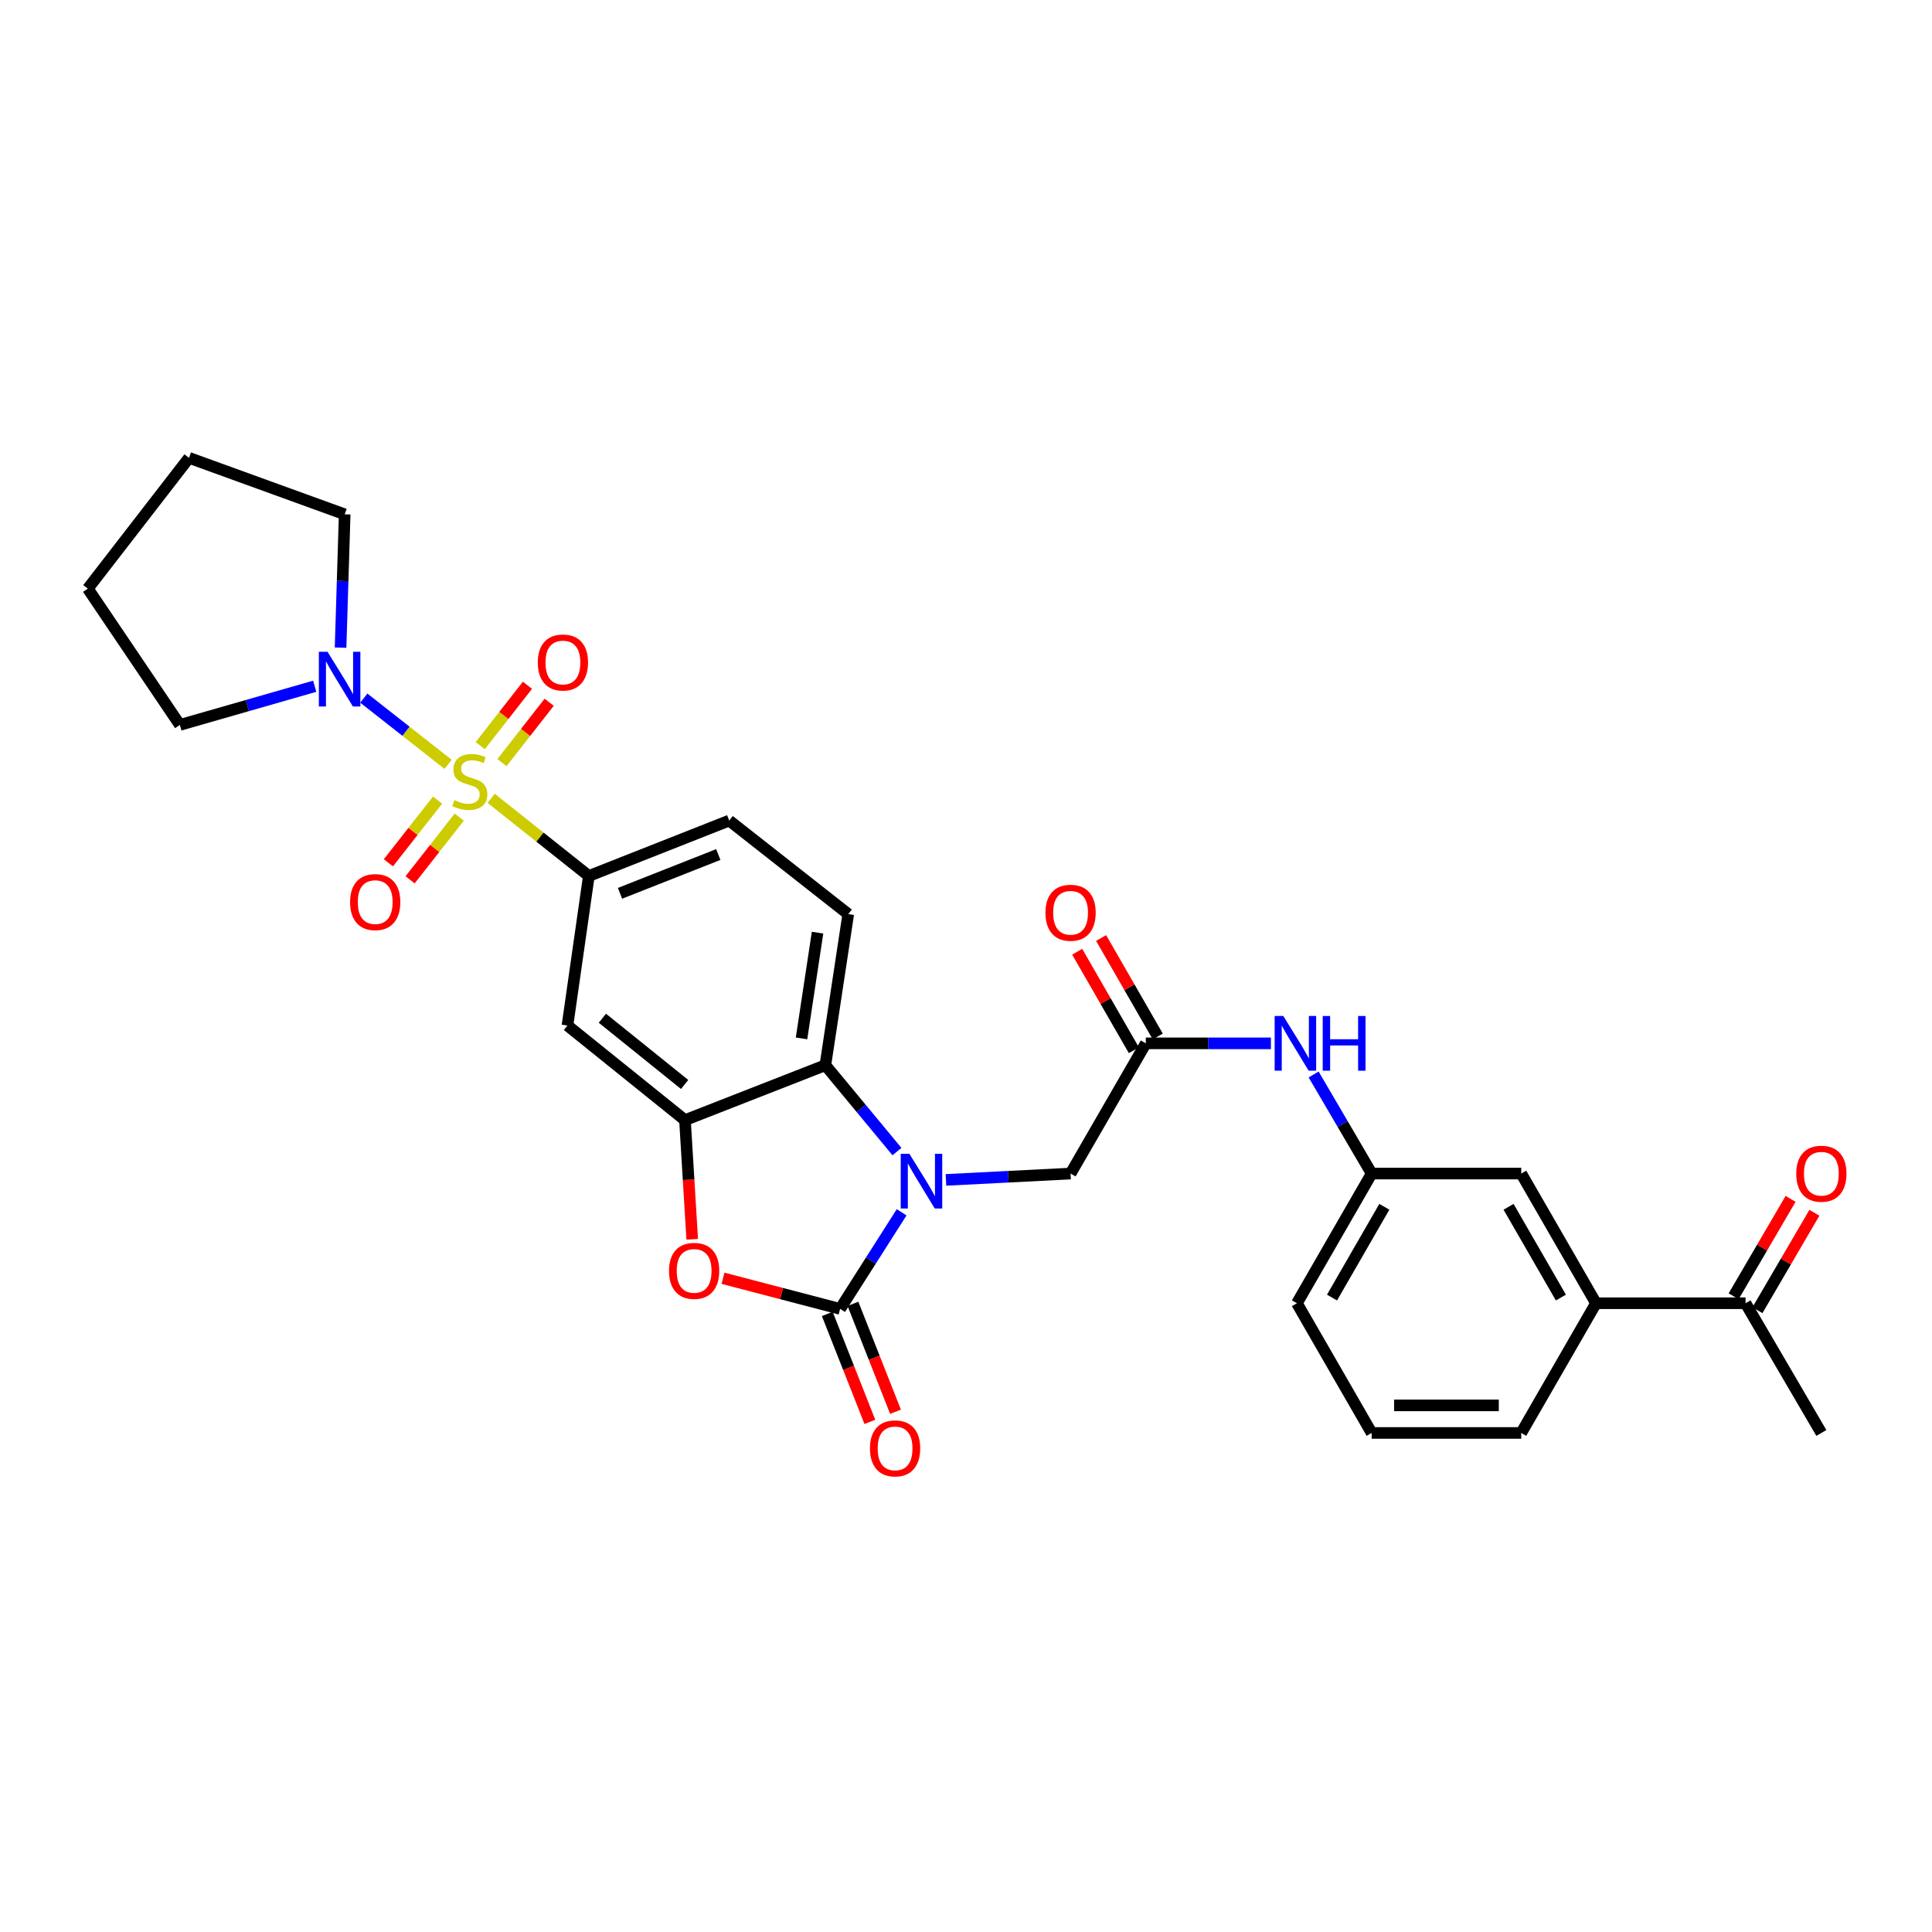 <?xml version='1.0' encoding='iso-8859-1'?>
<svg version='1.1' baseProfile='full'
              xmlns='http://www.w3.org/2000/svg'
                      xmlns:rdkit='http://www.rdkit.org/xml'
                      xmlns:xlink='http://www.w3.org/1999/xlink'
                  xml:space='preserve'
width='1000px' height='1000px' viewBox='0 0 1000 1000'>
<!-- END OF HEADER -->
<rect style='opacity:1.0;fill:#FFFFFF;stroke:none' width='1000' height='1000' x='0' y='0'> </rect>
<path class='bond-5' d='M 254.213,413.213 L 279.496,433.31' style='fill:none;fill-rule:evenodd;stroke:#CCCC00;stroke-width:6px;stroke-linecap:butt;stroke-linejoin:miter;stroke-opacity:1' />
<path class='bond-5' d='M 279.496,433.31 L 304.779,453.406' style='fill:none;fill-rule:evenodd;stroke:#000000;stroke-width:6px;stroke-linecap:butt;stroke-linejoin:miter;stroke-opacity:1' />
<path class='bond-6' d='M 231.943,395.619 L 210.124,378.483' style='fill:none;fill-rule:evenodd;stroke:#CCCC00;stroke-width:6px;stroke-linecap:butt;stroke-linejoin:miter;stroke-opacity:1' />
<path class='bond-6' d='M 210.124,378.483 L 188.304,361.346' style='fill:none;fill-rule:evenodd;stroke:#0000FF;stroke-width:6px;stroke-linecap:butt;stroke-linejoin:miter;stroke-opacity:1' />
<path class='bond-10' d='M 259.822,394.724 L 272.039,379.108' style='fill:none;fill-rule:evenodd;stroke:#CCCC00;stroke-width:6px;stroke-linecap:butt;stroke-linejoin:miter;stroke-opacity:1' />
<path class='bond-10' d='M 272.039,379.108 L 284.256,363.492' style='fill:none;fill-rule:evenodd;stroke:#FF0000;stroke-width:6px;stroke-linecap:butt;stroke-linejoin:miter;stroke-opacity:1' />
<path class='bond-10' d='M 248.58,385.929 L 260.797,370.313' style='fill:none;fill-rule:evenodd;stroke:#CCCC00;stroke-width:6px;stroke-linecap:butt;stroke-linejoin:miter;stroke-opacity:1' />
<path class='bond-10' d='M 260.797,370.313 L 273.014,354.697' style='fill:none;fill-rule:evenodd;stroke:#FF0000;stroke-width:6px;stroke-linecap:butt;stroke-linejoin:miter;stroke-opacity:1' />
<path class='bond-11' d='M 226.487,414.129 L 213.759,430.354' style='fill:none;fill-rule:evenodd;stroke:#CCCC00;stroke-width:6px;stroke-linecap:butt;stroke-linejoin:miter;stroke-opacity:1' />
<path class='bond-11' d='M 213.759,430.354 L 201.03,446.579' style='fill:none;fill-rule:evenodd;stroke:#FF0000;stroke-width:6px;stroke-linecap:butt;stroke-linejoin:miter;stroke-opacity:1' />
<path class='bond-11' d='M 237.717,422.939 L 224.989,439.164' style='fill:none;fill-rule:evenodd;stroke:#CCCC00;stroke-width:6px;stroke-linecap:butt;stroke-linejoin:miter;stroke-opacity:1' />
<path class='bond-11' d='M 224.989,439.164 L 212.261,455.389' style='fill:none;fill-rule:evenodd;stroke:#FF0000;stroke-width:6px;stroke-linecap:butt;stroke-linejoin:miter;stroke-opacity:1' />
<path class='bond-0' d='M 464.267,596.057 L 445.736,573.701' style='fill:none;fill-rule:evenodd;stroke:#0000FF;stroke-width:6px;stroke-linecap:butt;stroke-linejoin:miter;stroke-opacity:1' />
<path class='bond-0' d='M 445.736,573.701 L 427.205,551.345' style='fill:none;fill-rule:evenodd;stroke:#000000;stroke-width:6px;stroke-linecap:butt;stroke-linejoin:miter;stroke-opacity:1' />
<path class='bond-9' d='M 489.628,610.719 L 521.878,609.075' style='fill:none;fill-rule:evenodd;stroke:#0000FF;stroke-width:6px;stroke-linecap:butt;stroke-linejoin:miter;stroke-opacity:1' />
<path class='bond-9' d='M 521.878,609.075 L 554.127,607.432' style='fill:none;fill-rule:evenodd;stroke:#000000;stroke-width:6px;stroke-linecap:butt;stroke-linejoin:miter;stroke-opacity:1' />
<path class='bond-32' d='M 466.687,627.485 L 450.764,652.48' style='fill:none;fill-rule:evenodd;stroke:#0000FF;stroke-width:6px;stroke-linecap:butt;stroke-linejoin:miter;stroke-opacity:1' />
<path class='bond-32' d='M 450.764,652.48 L 434.841,677.475' style='fill:none;fill-rule:evenodd;stroke:#000000;stroke-width:6px;stroke-linecap:butt;stroke-linejoin:miter;stroke-opacity:1' />
<path class='bond-1' d='M 434.841,677.475 L 404.537,669.553' style='fill:none;fill-rule:evenodd;stroke:#000000;stroke-width:6px;stroke-linecap:butt;stroke-linejoin:miter;stroke-opacity:1' />
<path class='bond-1' d='M 404.537,669.553 L 374.232,661.631' style='fill:none;fill-rule:evenodd;stroke:#FF0000;stroke-width:6px;stroke-linecap:butt;stroke-linejoin:miter;stroke-opacity:1' />
<path class='bond-14' d='M 428.202,680.093 L 439.222,708.028' style='fill:none;fill-rule:evenodd;stroke:#000000;stroke-width:6px;stroke-linecap:butt;stroke-linejoin:miter;stroke-opacity:1' />
<path class='bond-14' d='M 439.222,708.028 L 450.241,735.963' style='fill:none;fill-rule:evenodd;stroke:#FF0000;stroke-width:6px;stroke-linecap:butt;stroke-linejoin:miter;stroke-opacity:1' />
<path class='bond-14' d='M 441.48,674.856 L 452.499,702.791' style='fill:none;fill-rule:evenodd;stroke:#000000;stroke-width:6px;stroke-linecap:butt;stroke-linejoin:miter;stroke-opacity:1' />
<path class='bond-14' d='M 452.499,702.791 L 463.519,730.726' style='fill:none;fill-rule:evenodd;stroke:#FF0000;stroke-width:6px;stroke-linecap:butt;stroke-linejoin:miter;stroke-opacity:1' />
<path class='bond-2' d='M 358.289,641.45 L 356.413,610.615' style='fill:none;fill-rule:evenodd;stroke:#FF0000;stroke-width:6px;stroke-linecap:butt;stroke-linejoin:miter;stroke-opacity:1' />
<path class='bond-2' d='M 356.413,610.615 L 354.538,579.781' style='fill:none;fill-rule:evenodd;stroke:#000000;stroke-width:6px;stroke-linecap:butt;stroke-linejoin:miter;stroke-opacity:1' />
<path class='bond-3' d='M 354.538,579.781 L 293.717,530.807' style='fill:none;fill-rule:evenodd;stroke:#000000;stroke-width:6px;stroke-linecap:butt;stroke-linejoin:miter;stroke-opacity:1' />
<path class='bond-3' d='M 354.366,561.318 L 311.792,527.036' style='fill:none;fill-rule:evenodd;stroke:#000000;stroke-width:6px;stroke-linecap:butt;stroke-linejoin:miter;stroke-opacity:1' />
<path class='bond-31' d='M 354.538,579.781 L 427.205,551.345' style='fill:none;fill-rule:evenodd;stroke:#000000;stroke-width:6px;stroke-linecap:butt;stroke-linejoin:miter;stroke-opacity:1' />
<path class='bond-4' d='M 427.205,551.345 L 439.052,473.143' style='fill:none;fill-rule:evenodd;stroke:#000000;stroke-width:6px;stroke-linecap:butt;stroke-linejoin:miter;stroke-opacity:1' />
<path class='bond-4' d='M 414.87,537.477 L 423.163,482.735' style='fill:none;fill-rule:evenodd;stroke:#000000;stroke-width:6px;stroke-linecap:butt;stroke-linejoin:miter;stroke-opacity:1' />
<path class='bond-7' d='M 304.779,453.406 L 293.717,530.807' style='fill:none;fill-rule:evenodd;stroke:#000000;stroke-width:6px;stroke-linecap:butt;stroke-linejoin:miter;stroke-opacity:1' />
<path class='bond-17' d='M 304.779,453.406 L 377.446,424.724' style='fill:none;fill-rule:evenodd;stroke:#000000;stroke-width:6px;stroke-linecap:butt;stroke-linejoin:miter;stroke-opacity:1' />
<path class='bond-17' d='M 320.919,462.38 L 371.786,442.303' style='fill:none;fill-rule:evenodd;stroke:#000000;stroke-width:6px;stroke-linecap:butt;stroke-linejoin:miter;stroke-opacity:1' />
<path class='bond-22' d='M 176.28,335.216 L 177.342,300.713' style='fill:none;fill-rule:evenodd;stroke:#0000FF;stroke-width:6px;stroke-linecap:butt;stroke-linejoin:miter;stroke-opacity:1' />
<path class='bond-22' d='M 177.342,300.713 L 178.404,266.21' style='fill:none;fill-rule:evenodd;stroke:#000000;stroke-width:6px;stroke-linecap:butt;stroke-linejoin:miter;stroke-opacity:1' />
<path class='bond-23' d='M 162.889,355.206 L 127.996,365.213' style='fill:none;fill-rule:evenodd;stroke:#0000FF;stroke-width:6px;stroke-linecap:butt;stroke-linejoin:miter;stroke-opacity:1' />
<path class='bond-23' d='M 127.996,365.213 L 93.104,375.219' style='fill:none;fill-rule:evenodd;stroke:#000000;stroke-width:6px;stroke-linecap:butt;stroke-linejoin:miter;stroke-opacity:1' />
<path class='bond-8' d='M 593.07,540.037 L 554.127,607.432' style='fill:none;fill-rule:evenodd;stroke:#000000;stroke-width:6px;stroke-linecap:butt;stroke-linejoin:miter;stroke-opacity:1' />
<path class='bond-13' d='M 593.07,540.037 L 625.445,540.037' style='fill:none;fill-rule:evenodd;stroke:#000000;stroke-width:6px;stroke-linecap:butt;stroke-linejoin:miter;stroke-opacity:1' />
<path class='bond-13' d='M 625.445,540.037 L 657.82,540.037' style='fill:none;fill-rule:evenodd;stroke:#0000FF;stroke-width:6px;stroke-linecap:butt;stroke-linejoin:miter;stroke-opacity:1' />
<path class='bond-20' d='M 599.256,536.478 L 584.593,510.994' style='fill:none;fill-rule:evenodd;stroke:#000000;stroke-width:6px;stroke-linecap:butt;stroke-linejoin:miter;stroke-opacity:1' />
<path class='bond-20' d='M 584.593,510.994 L 569.929,485.51' style='fill:none;fill-rule:evenodd;stroke:#FF0000;stroke-width:6px;stroke-linecap:butt;stroke-linejoin:miter;stroke-opacity:1' />
<path class='bond-20' d='M 586.884,543.597 L 572.221,518.113' style='fill:none;fill-rule:evenodd;stroke:#000000;stroke-width:6px;stroke-linecap:butt;stroke-linejoin:miter;stroke-opacity:1' />
<path class='bond-20' d='M 572.221,518.113 L 557.558,492.629' style='fill:none;fill-rule:evenodd;stroke:#FF0000;stroke-width:6px;stroke-linecap:butt;stroke-linejoin:miter;stroke-opacity:1' />
<path class='bond-12' d='M 439.052,473.143 L 377.446,424.724' style='fill:none;fill-rule:evenodd;stroke:#000000;stroke-width:6px;stroke-linecap:butt;stroke-linejoin:miter;stroke-opacity:1' />
<path class='bond-19' d='M 679.933,556.15 L 694.951,581.791' style='fill:none;fill-rule:evenodd;stroke:#0000FF;stroke-width:6px;stroke-linecap:butt;stroke-linejoin:miter;stroke-opacity:1' />
<path class='bond-19' d='M 694.951,581.791 L 709.969,607.432' style='fill:none;fill-rule:evenodd;stroke:#000000;stroke-width:6px;stroke-linecap:butt;stroke-linejoin:miter;stroke-opacity:1' />
<path class='bond-15' d='M 826.084,674.557 L 787.387,607.432' style='fill:none;fill-rule:evenodd;stroke:#000000;stroke-width:6px;stroke-linecap:butt;stroke-linejoin:miter;stroke-opacity:1' />
<path class='bond-15' d='M 807.913,671.617 L 780.826,624.629' style='fill:none;fill-rule:evenodd;stroke:#000000;stroke-width:6px;stroke-linecap:butt;stroke-linejoin:miter;stroke-opacity:1' />
<path class='bond-16' d='M 826.084,674.557 L 903.493,674.557' style='fill:none;fill-rule:evenodd;stroke:#000000;stroke-width:6px;stroke-linecap:butt;stroke-linejoin:miter;stroke-opacity:1' />
<path class='bond-33' d='M 826.084,674.557 L 787.387,741.697' style='fill:none;fill-rule:evenodd;stroke:#000000;stroke-width:6px;stroke-linecap:butt;stroke-linejoin:miter;stroke-opacity:1' />
<path class='bond-21' d='M 909.655,678.158 L 924.391,652.948' style='fill:none;fill-rule:evenodd;stroke:#000000;stroke-width:6px;stroke-linecap:butt;stroke-linejoin:miter;stroke-opacity:1' />
<path class='bond-21' d='M 924.391,652.948 L 939.127,627.737' style='fill:none;fill-rule:evenodd;stroke:#FF0000;stroke-width:6px;stroke-linecap:butt;stroke-linejoin:miter;stroke-opacity:1' />
<path class='bond-21' d='M 897.332,670.955 L 912.068,645.745' style='fill:none;fill-rule:evenodd;stroke:#000000;stroke-width:6px;stroke-linecap:butt;stroke-linejoin:miter;stroke-opacity:1' />
<path class='bond-21' d='M 912.068,645.745 L 926.804,620.534' style='fill:none;fill-rule:evenodd;stroke:#FF0000;stroke-width:6px;stroke-linecap:butt;stroke-linejoin:miter;stroke-opacity:1' />
<path class='bond-27' d='M 903.493,674.557 L 942.729,741.697' style='fill:none;fill-rule:evenodd;stroke:#000000;stroke-width:6px;stroke-linecap:butt;stroke-linejoin:miter;stroke-opacity:1' />
<path class='bond-18' d='M 787.387,607.432 L 709.969,607.432' style='fill:none;fill-rule:evenodd;stroke:#000000;stroke-width:6px;stroke-linecap:butt;stroke-linejoin:miter;stroke-opacity:1' />
<path class='bond-26' d='M 709.969,607.432 L 671.281,674.557' style='fill:none;fill-rule:evenodd;stroke:#000000;stroke-width:6px;stroke-linecap:butt;stroke-linejoin:miter;stroke-opacity:1' />
<path class='bond-26' d='M 716.532,624.628 L 689.45,671.615' style='fill:none;fill-rule:evenodd;stroke:#000000;stroke-width:6px;stroke-linecap:butt;stroke-linejoin:miter;stroke-opacity:1' />
<path class='bond-28' d='M 178.404,266.21 L 97.83,236.981' style='fill:none;fill-rule:evenodd;stroke:#000000;stroke-width:6px;stroke-linecap:butt;stroke-linejoin:miter;stroke-opacity:1' />
<path class='bond-29' d='M 93.104,375.219 L 45.455,304.669' style='fill:none;fill-rule:evenodd;stroke:#000000;stroke-width:6px;stroke-linecap:butt;stroke-linejoin:miter;stroke-opacity:1' />
<path class='bond-24' d='M 787.387,741.697 L 709.969,741.697' style='fill:none;fill-rule:evenodd;stroke:#000000;stroke-width:6px;stroke-linecap:butt;stroke-linejoin:miter;stroke-opacity:1' />
<path class='bond-24' d='M 775.774,727.424 L 721.582,727.424' style='fill:none;fill-rule:evenodd;stroke:#000000;stroke-width:6px;stroke-linecap:butt;stroke-linejoin:miter;stroke-opacity:1' />
<path class='bond-25' d='M 709.969,741.697 L 671.281,674.557' style='fill:none;fill-rule:evenodd;stroke:#000000;stroke-width:6px;stroke-linecap:butt;stroke-linejoin:miter;stroke-opacity:1' />
<path class='bond-30' d='M 97.83,236.981 L 45.455,304.669' style='fill:none;fill-rule:evenodd;stroke:#000000;stroke-width:6px;stroke-linecap:butt;stroke-linejoin:miter;stroke-opacity:1' />
<path  class='atom-0' d='M 235.165 414.152
Q 235.485 414.272, 236.805 414.832
Q 238.125 415.392, 239.565 415.752
Q 241.045 416.072, 242.485 416.072
Q 245.165 416.072, 246.725 414.792
Q 248.285 413.472, 248.285 411.192
Q 248.285 409.632, 247.485 408.672
Q 246.725 407.712, 245.525 407.192
Q 244.325 406.672, 242.325 406.072
Q 239.805 405.312, 238.285 404.592
Q 236.805 403.872, 235.725 402.352
Q 234.685 400.832, 234.685 398.272
Q 234.685 394.712, 237.085 392.512
Q 239.525 390.312, 244.325 390.312
Q 247.605 390.312, 251.325 391.872
L 250.405 394.952
Q 247.005 393.552, 244.445 393.552
Q 241.685 393.552, 240.165 394.712
Q 238.645 395.832, 238.685 397.792
Q 238.685 399.312, 239.445 400.232
Q 240.245 401.152, 241.365 401.672
Q 242.525 402.192, 244.445 402.792
Q 247.005 403.592, 248.525 404.392
Q 250.045 405.192, 251.125 406.832
Q 252.245 408.432, 252.245 411.192
Q 252.245 415.112, 249.605 417.232
Q 247.005 419.312, 242.645 419.312
Q 240.125 419.312, 238.205 418.752
Q 236.325 418.232, 234.085 417.312
L 235.165 414.152
' fill='#CCCC00'/>
<path  class='atom-1' d='M 470.696 597.205
L 479.976 612.205
Q 480.896 613.685, 482.376 616.365
Q 483.856 619.045, 483.936 619.205
L 483.936 597.205
L 487.696 597.205
L 487.696 625.525
L 483.816 625.525
L 473.856 609.125
Q 472.696 607.205, 471.456 605.005
Q 470.256 602.805, 469.896 602.125
L 469.896 625.525
L 466.216 625.525
L 466.216 597.205
L 470.696 597.205
' fill='#0000FF'/>
<path  class='atom-3' d='M 346.279 657.802
Q 346.279 651.002, 349.639 647.202
Q 352.999 643.402, 359.279 643.402
Q 365.559 643.402, 368.919 647.202
Q 372.279 651.002, 372.279 657.802
Q 372.279 664.682, 368.879 668.602
Q 365.479 672.482, 359.279 672.482
Q 353.039 672.482, 349.639 668.602
Q 346.279 664.722, 346.279 657.802
M 359.279 669.282
Q 363.599 669.282, 365.919 666.402
Q 368.279 663.482, 368.279 657.802
Q 368.279 652.242, 365.919 649.442
Q 363.599 646.602, 359.279 646.602
Q 354.959 646.602, 352.599 649.402
Q 350.279 652.202, 350.279 657.802
Q 350.279 663.522, 352.599 666.402
Q 354.959 669.282, 359.279 669.282
' fill='#FF0000'/>
<path  class='atom-7' d='M 169.519 337.349
L 178.799 352.349
Q 179.719 353.829, 181.199 356.509
Q 182.679 359.189, 182.759 359.349
L 182.759 337.349
L 186.519 337.349
L 186.519 365.669
L 182.639 365.669
L 172.679 349.269
Q 171.519 347.349, 170.279 345.149
Q 169.079 342.949, 168.719 342.269
L 168.719 365.669
L 165.039 365.669
L 165.039 337.349
L 169.519 337.349
' fill='#0000FF'/>
<path  class='atom-11' d='M 278.362 342.906
Q 278.362 336.106, 281.722 332.306
Q 285.082 328.506, 291.362 328.506
Q 297.642 328.506, 301.002 332.306
Q 304.362 336.106, 304.362 342.906
Q 304.362 349.786, 300.962 353.706
Q 297.562 357.586, 291.362 357.586
Q 285.122 357.586, 281.722 353.706
Q 278.362 349.826, 278.362 342.906
M 291.362 354.386
Q 295.682 354.386, 298.002 351.506
Q 300.362 348.586, 300.362 342.906
Q 300.362 337.346, 298.002 334.546
Q 295.682 331.706, 291.362 331.706
Q 287.042 331.706, 284.682 334.506
Q 282.362 337.306, 282.362 342.906
Q 282.362 348.626, 284.682 351.506
Q 287.042 354.386, 291.362 354.386
' fill='#FF0000'/>
<path  class='atom-12' d='M 181.207 466.919
Q 181.207 460.119, 184.567 456.319
Q 187.927 452.519, 194.207 452.519
Q 200.487 452.519, 203.847 456.319
Q 207.207 460.119, 207.207 466.919
Q 207.207 473.799, 203.807 477.719
Q 200.407 481.599, 194.207 481.599
Q 187.967 481.599, 184.567 477.719
Q 181.207 473.839, 181.207 466.919
M 194.207 478.399
Q 198.527 478.399, 200.847 475.519
Q 203.207 472.599, 203.207 466.919
Q 203.207 461.359, 200.847 458.559
Q 198.527 455.719, 194.207 455.719
Q 189.887 455.719, 187.527 458.519
Q 185.207 461.319, 185.207 466.919
Q 185.207 472.639, 187.527 475.519
Q 189.887 478.399, 194.207 478.399
' fill='#FF0000'/>
<path  class='atom-14' d='M 664.235 525.877
L 673.515 540.877
Q 674.435 542.357, 675.915 545.037
Q 677.395 547.717, 677.475 547.877
L 677.475 525.877
L 681.235 525.877
L 681.235 554.197
L 677.355 554.197
L 667.395 537.797
Q 666.235 535.877, 664.995 533.677
Q 663.795 531.477, 663.435 530.797
L 663.435 554.197
L 659.755 554.197
L 659.755 525.877
L 664.235 525.877
' fill='#0000FF'/>
<path  class='atom-14' d='M 684.635 525.877
L 688.475 525.877
L 688.475 537.917
L 702.955 537.917
L 702.955 525.877
L 706.795 525.877
L 706.795 554.197
L 702.955 554.197
L 702.955 541.117
L 688.475 541.117
L 688.475 554.197
L 684.635 554.197
L 684.635 525.877
' fill='#0000FF'/>
<path  class='atom-15' d='M 450.293 749.683
Q 450.293 742.883, 453.653 739.083
Q 457.013 735.283, 463.293 735.283
Q 469.573 735.283, 472.933 739.083
Q 476.293 742.883, 476.293 749.683
Q 476.293 756.563, 472.893 760.483
Q 469.493 764.363, 463.293 764.363
Q 457.053 764.363, 453.653 760.483
Q 450.293 756.603, 450.293 749.683
M 463.293 761.163
Q 467.613 761.163, 469.933 758.283
Q 472.293 755.363, 472.293 749.683
Q 472.293 744.123, 469.933 741.323
Q 467.613 738.483, 463.293 738.483
Q 458.973 738.483, 456.613 741.283
Q 454.293 744.083, 454.293 749.683
Q 454.293 755.403, 456.613 758.283
Q 458.973 761.163, 463.293 761.163
' fill='#FF0000'/>
<path  class='atom-21' d='M 541.127 472.438
Q 541.127 465.638, 544.487 461.838
Q 547.847 458.038, 554.127 458.038
Q 560.407 458.038, 563.767 461.838
Q 567.127 465.638, 567.127 472.438
Q 567.127 479.318, 563.727 483.238
Q 560.327 487.118, 554.127 487.118
Q 547.887 487.118, 544.487 483.238
Q 541.127 479.358, 541.127 472.438
M 554.127 483.918
Q 558.447 483.918, 560.767 481.038
Q 563.127 478.118, 563.127 472.438
Q 563.127 466.878, 560.767 464.078
Q 558.447 461.238, 554.127 461.238
Q 549.807 461.238, 547.447 464.038
Q 545.127 466.838, 545.127 472.438
Q 545.127 478.158, 547.447 481.038
Q 549.807 483.918, 554.127 483.918
' fill='#FF0000'/>
<path  class='atom-22' d='M 929.729 607.512
Q 929.729 600.712, 933.089 596.912
Q 936.449 593.112, 942.729 593.112
Q 949.009 593.112, 952.369 596.912
Q 955.729 600.712, 955.729 607.512
Q 955.729 614.392, 952.329 618.312
Q 948.929 622.192, 942.729 622.192
Q 936.489 622.192, 933.089 618.312
Q 929.729 614.432, 929.729 607.512
M 942.729 618.992
Q 947.049 618.992, 949.369 616.112
Q 951.729 613.192, 951.729 607.512
Q 951.729 601.952, 949.369 599.152
Q 947.049 596.312, 942.729 596.312
Q 938.409 596.312, 936.049 599.112
Q 933.729 601.912, 933.729 607.512
Q 933.729 613.232, 936.049 616.112
Q 938.409 618.992, 942.729 618.992
' fill='#FF0000'/>
</svg>
